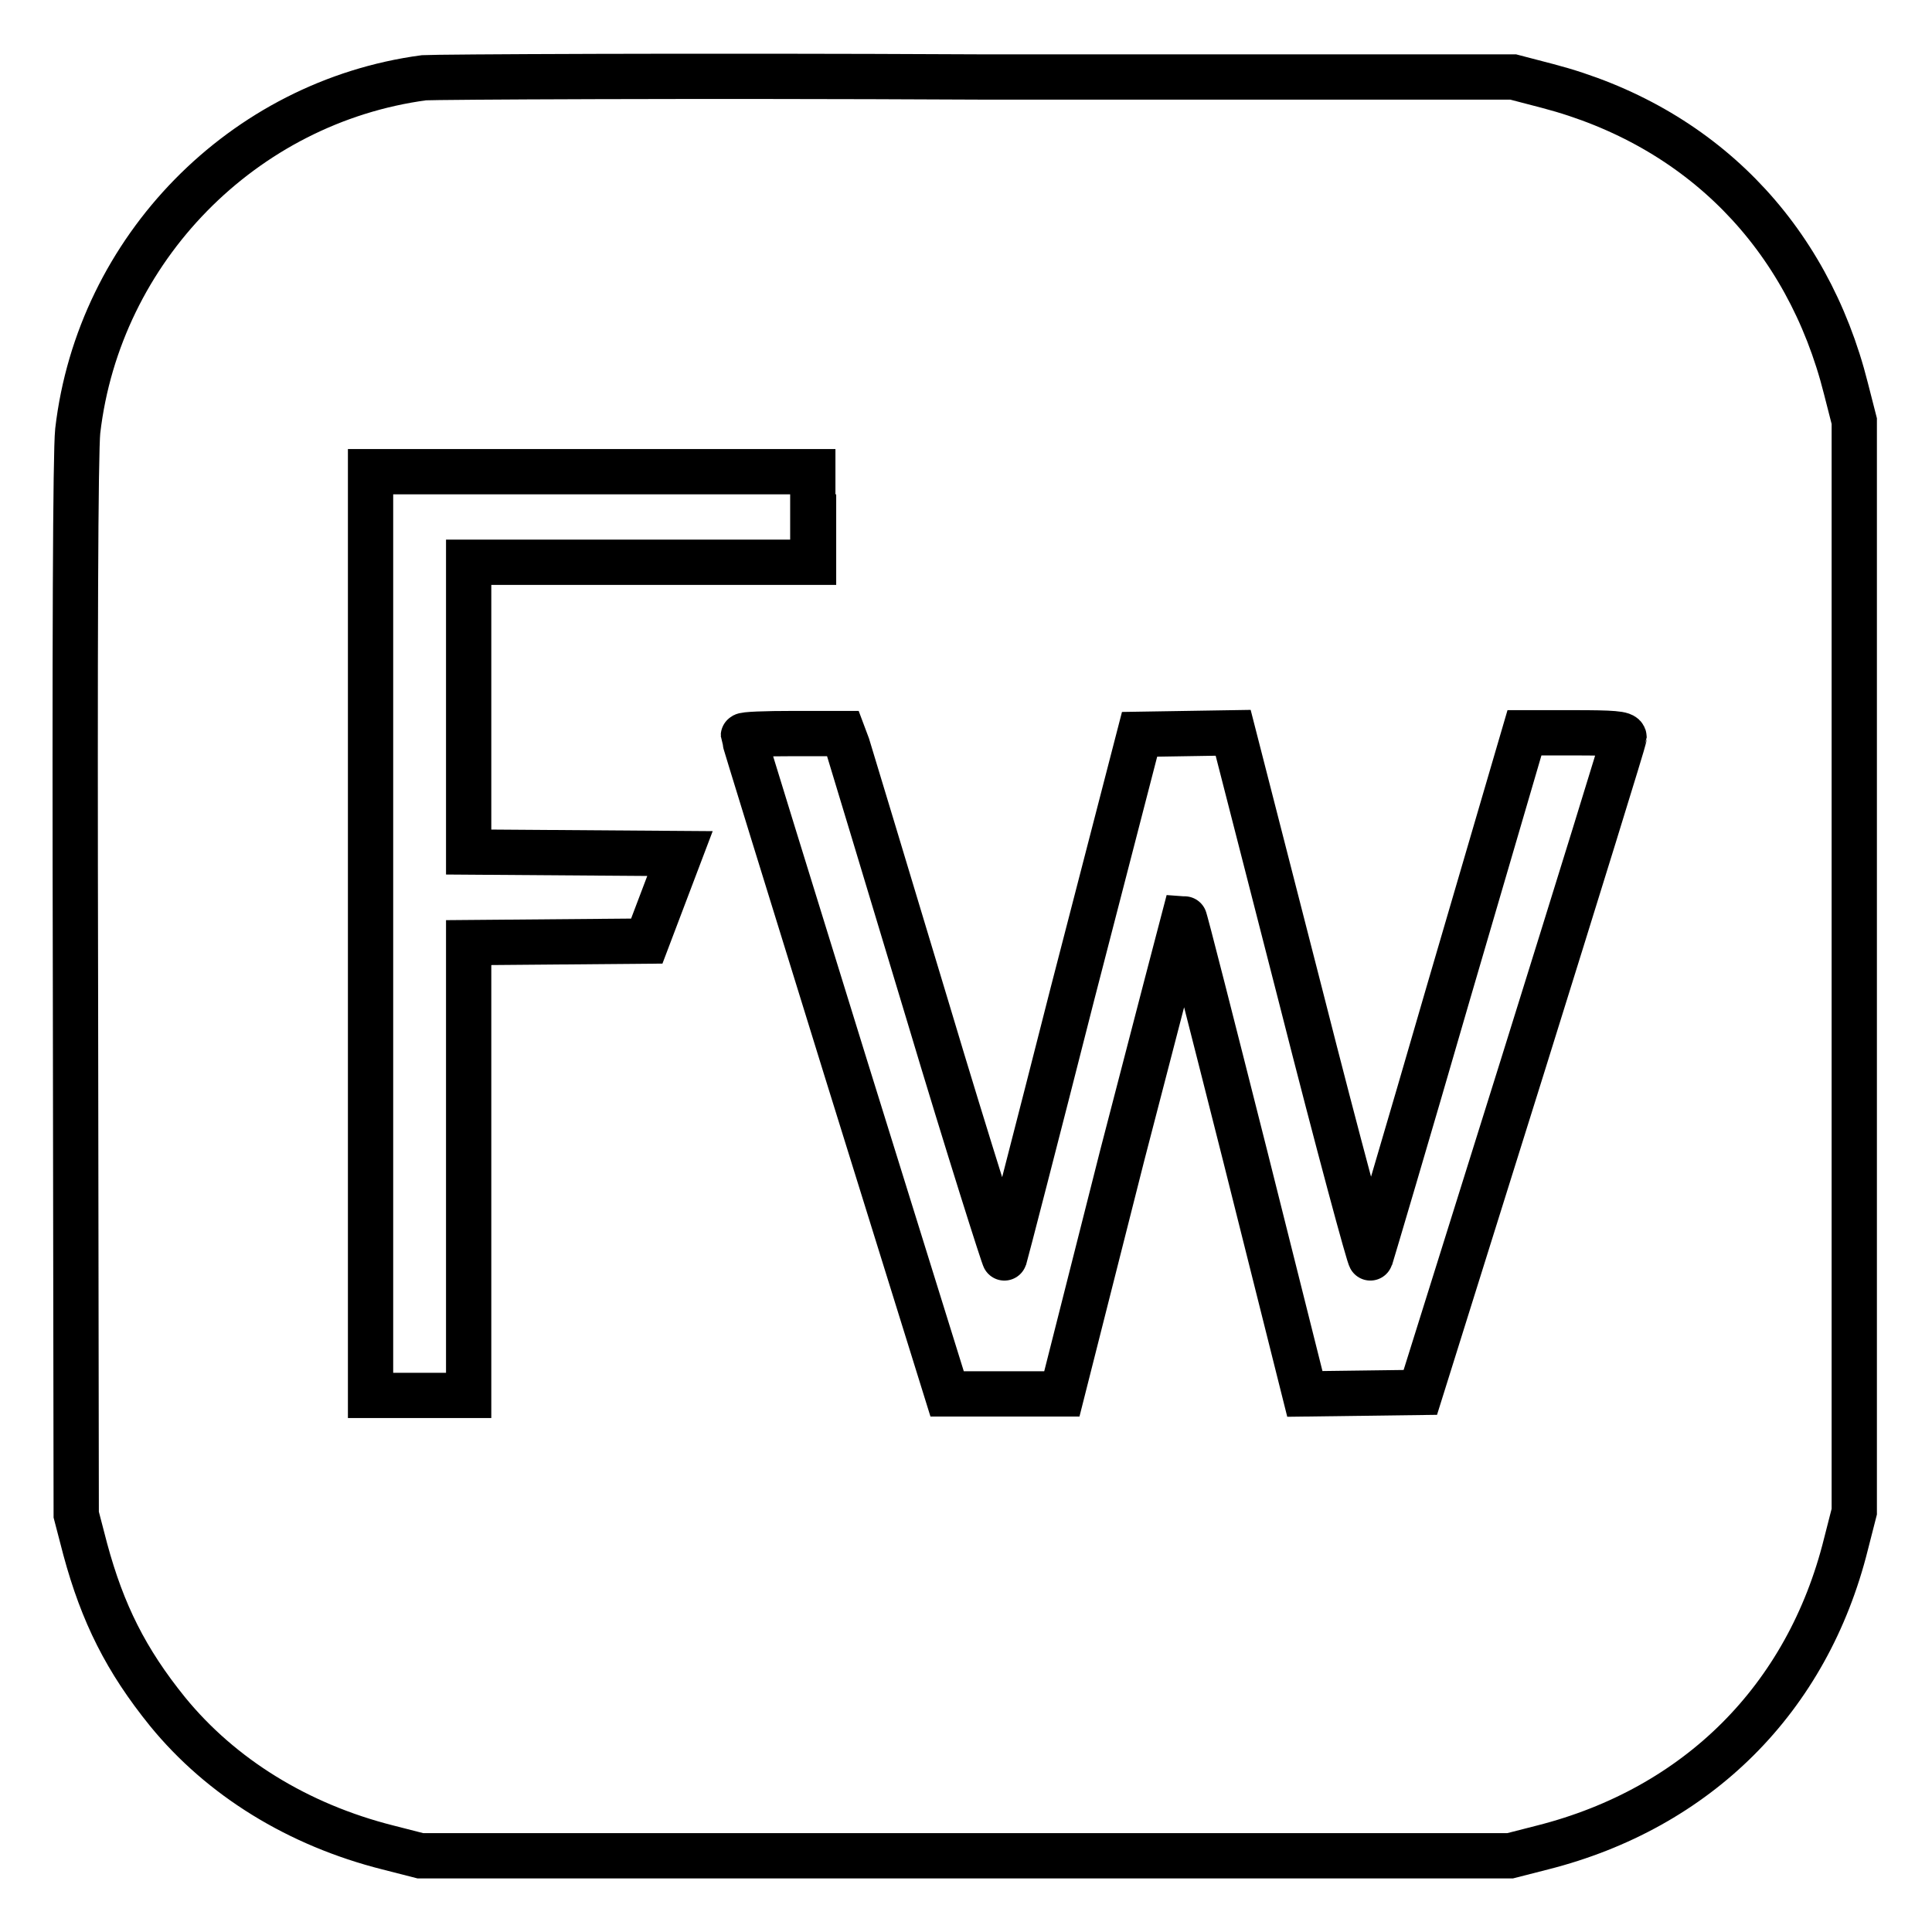 <?xml version="1.0" encoding="utf-8"?>
<!-- Svg Vector Icons : http://www.onlinewebfonts.com/icon -->
<!DOCTYPE svg PUBLIC "-//W3C//DTD SVG 1.1//EN" "http://www.w3.org/Graphics/SVG/1.1/DTD/svg11.dtd">
<svg version="1.1" xmlns="http://www.w3.org/2000/svg" xmlns:xlink="http://www.w3.org/1999/xlink" x="0px" y="0px" viewBox="0 0 256 256" enable-background="new 0 0 256 256" xml:space="preserve">
<g><g><g><path stroke-width="6" fill-opacity="0" stroke="#000000"  d="M56.2,10.3c-24,3.2-43.1,22.7-45.9,46.8C10,60,9.9,84.9,10,131l0.1,69.7l1.2,4.6c2.3,8.5,5.4,14.7,10.9,21.5c7.1,8.7,17.3,15,29.2,18l4.3,1.1h72.2h72.2l4.3-1.1c20.5-5.2,35.1-19.7,40.2-40.2l1.1-4.3V128V55.8l-1.1-4.3c-5.1-20.3-19.3-34.8-39.5-40.1l-4.6-1.2l-70.8,0C91,10,57.8,10.2,56.2,10.3z M107.8,68.5v6H84.9H62.1v19.2v19.2l14,0.1l14,0.1l-2.2,5.8l-2.2,5.8l-11.8,0.1l-11.8,0.1v30v30h-6.5h-6.5v-61.2V62.5h29.3h29.3V68.5L107.8,68.5z M112.3,98.8c0.3,1,5.1,16.8,10.6,35.1c5.5,18.4,10.2,33.1,10.2,32.8c0.1-0.3,4.2-16.1,9-35l8.9-34.4l6.2-0.1l6.2-0.1l9,35.1c4.9,19.3,9.1,34.8,9.2,34.5c0.1-0.3,4.8-16.1,10.3-35.1l10.1-34.5h6.6c5,0,6.6,0.1,6.6,0.6c0,0.3-6.1,20-13.5,43.7l-13.5,43.1l-7.6,0.1l-7.7,0.1l-7.9-31.5c-4.4-17.4-8-31.6-8.1-31.6c0,0-3.7,14.1-8.2,31.5l-8,31.6h-7.6h-7.6L112,141.3c-7.4-23.9-13.5-43.6-13.5-43.8c0-0.2,3-0.3,6.6-0.3h6.6L112.3,98.8z"/></g></g></g>
</svg>
